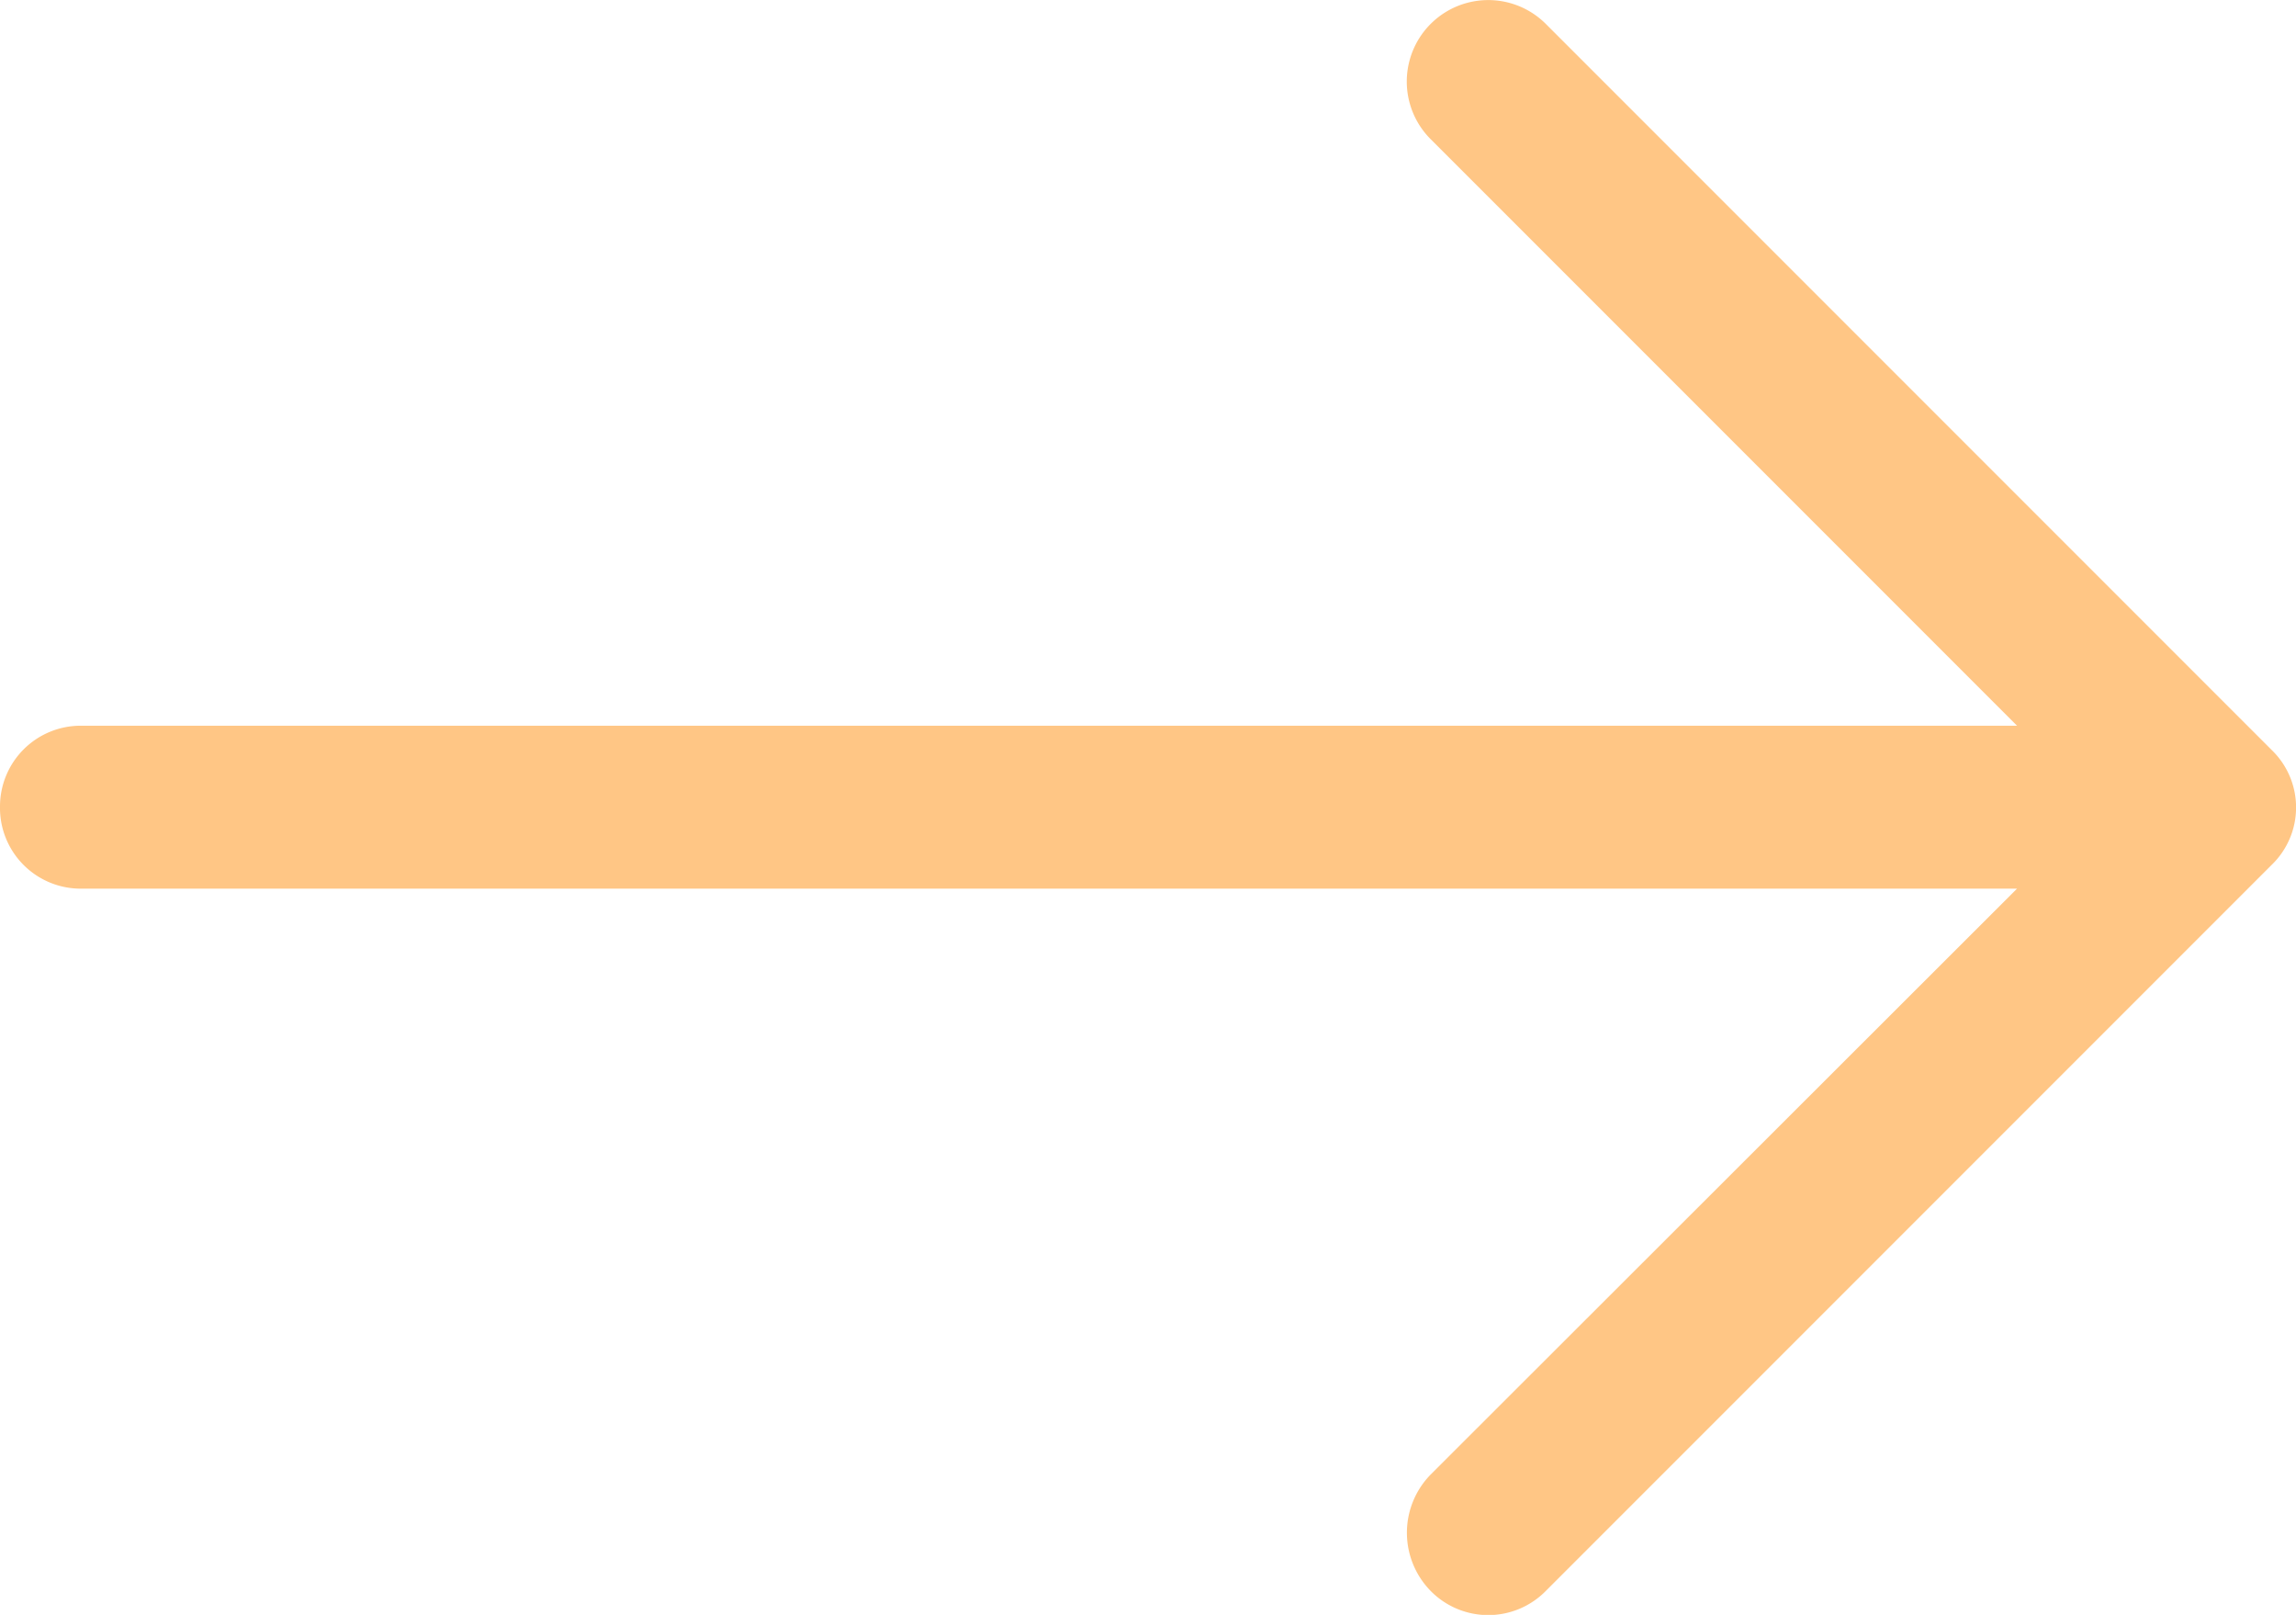 <svg xmlns="http://www.w3.org/2000/svg" width="14.222" height="10" viewBox="0 0 14.222 10">
  <path id="flaticon1564979178-svg" d="M9.577,4.824a.5.5,0,0,0-.717.71l3.634,3.634H.5a.5.5,0,0,0-.5.5.5.5,0,0,0,.5.509H12.494L8.86,13.807a.515.515,0,0,0,0,.717.5.5,0,0,0,.717,0l4.495-4.495a.494.494,0,0,0,0-.71Z" transform="translate(0 -4.674)" fill="#ffc685"/>
</svg>
